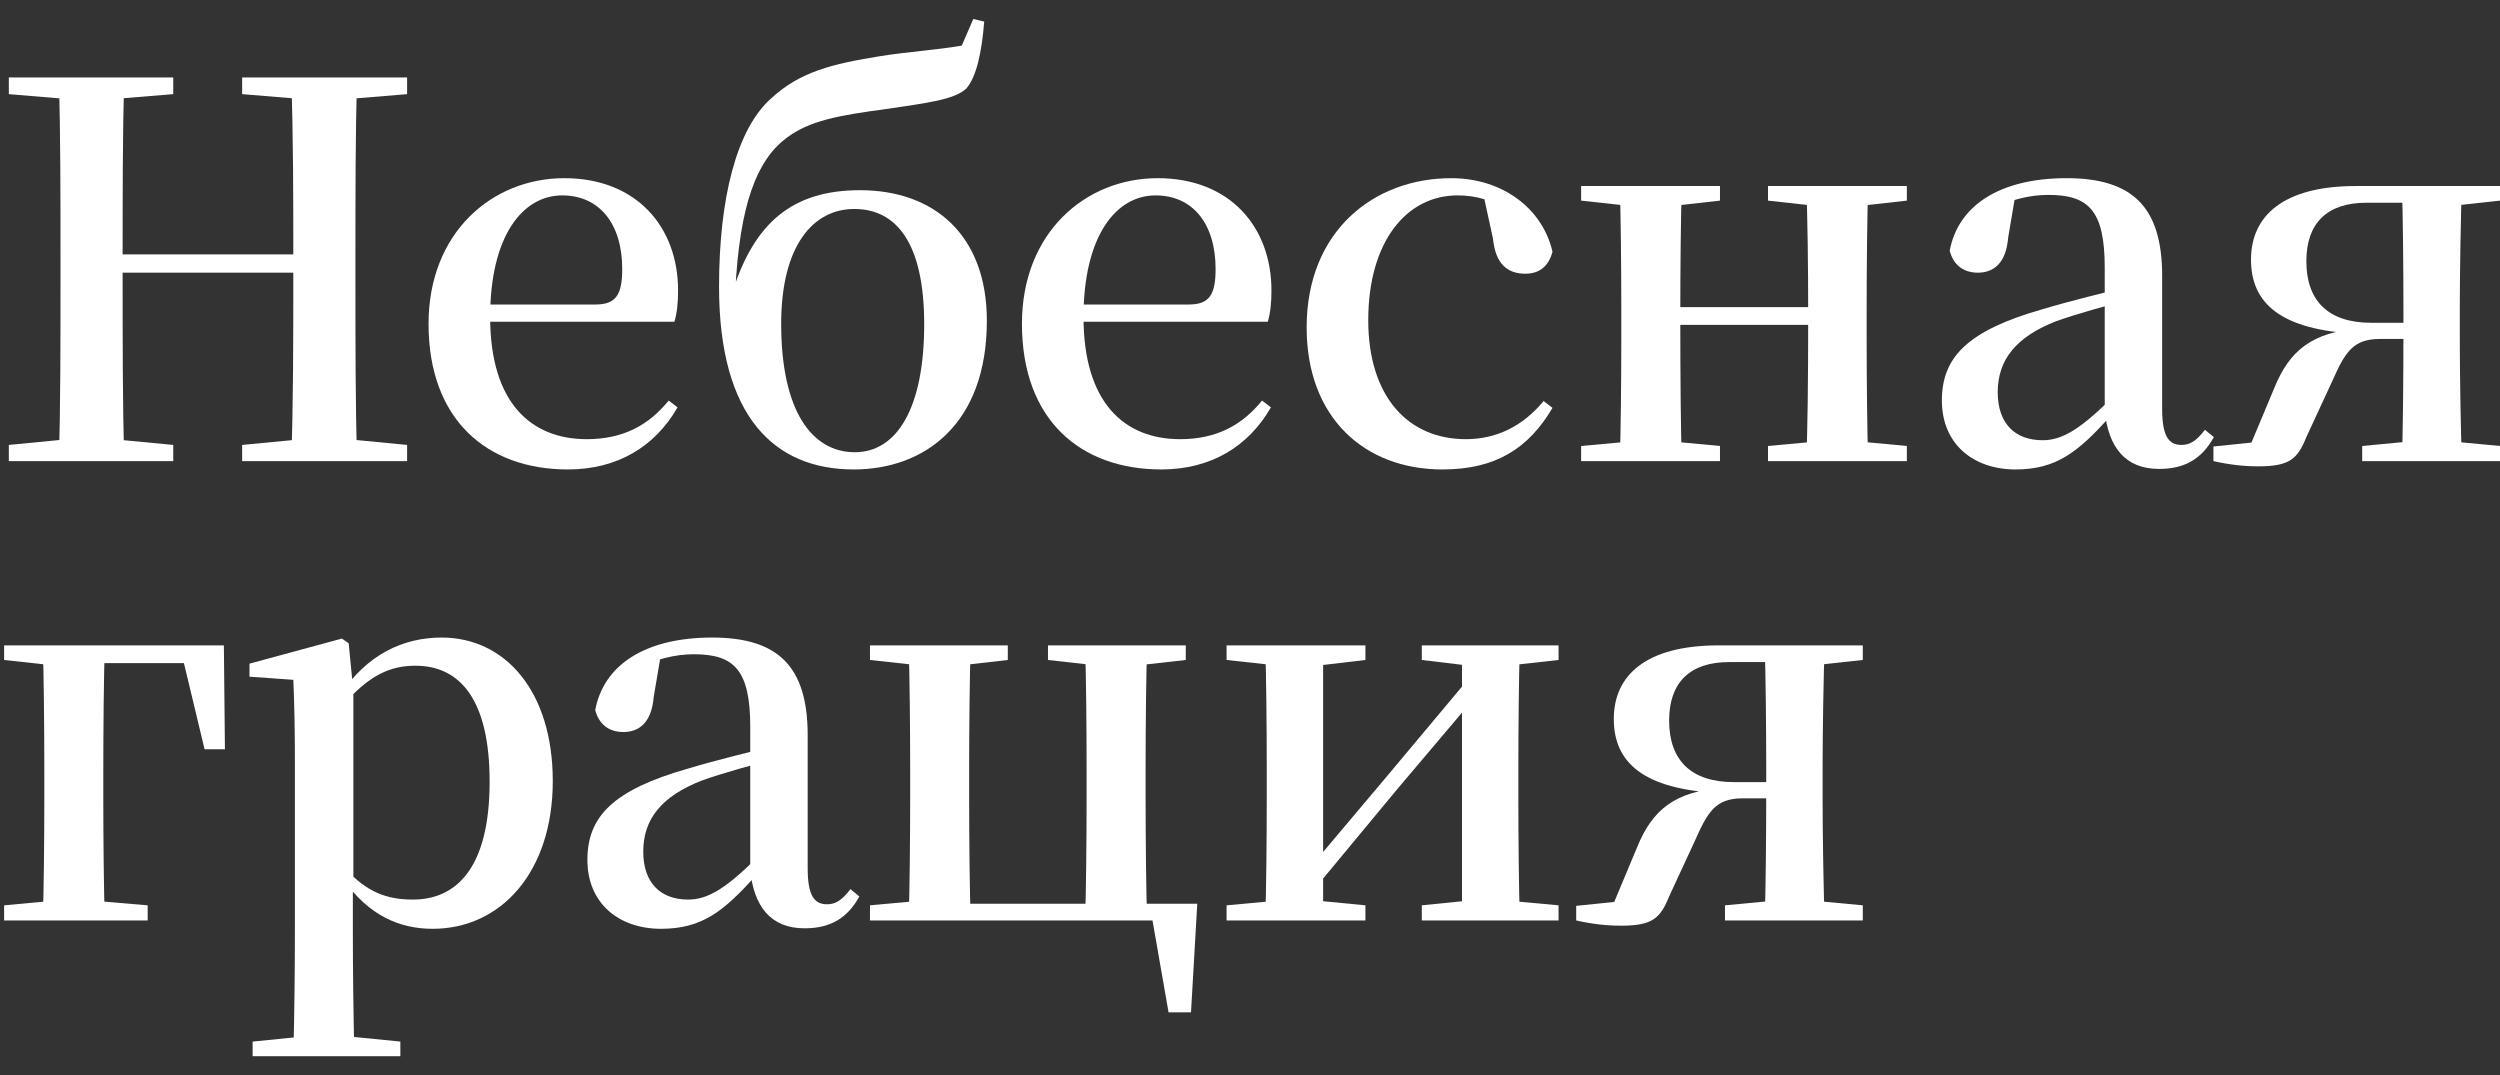 <svg width="100" height="43" viewBox="0 0 100 43" fill="none" xmlns="http://www.w3.org/2000/svg">
<rect x="0" y="0" width="100" height="43" fill="#333333" stroke="none"/>
<path d="M0.353 18.444H6.93V17.797L3.861 17.505H3.36L0.353 17.797V18.444ZM2.357 18.444H4.967C4.905 16.085 4.905 13.684 4.905 10.802V10.259C4.905 7.837 4.905 5.436 4.967 3.098H2.357C2.42 5.478 2.42 7.858 2.42 10.259V11.303C2.42 13.725 2.42 16.106 2.357 18.444ZM3.673 10.907H12.985V10.176H3.673V10.907ZM9.686 18.444H16.284V17.797L13.257 17.505H12.735L9.686 17.797V18.444ZM11.649 18.444H14.28C14.217 16.085 14.217 13.684 14.217 11.303V10.259C14.217 7.837 14.217 5.436 14.28 3.098H11.649C11.732 5.478 11.732 7.858 11.732 10.259V10.802C11.732 13.725 11.732 16.106 11.649 18.444ZM0.353 3.766L3.36 4.016H3.861L6.93 3.766V3.098H0.353V3.766ZM9.686 3.766L12.735 4.016H13.257L16.284 3.766V3.098H9.686V3.766Z" fill="white"/>
<path d="M22.717 18.778C24.701 18.778 26.204 17.86 27.102 16.294L26.747 16.022C25.954 17.003 24.93 17.567 23.469 17.567C21.235 17.567 19.606 16.106 19.606 12.681C19.606 9.445 20.901 7.816 22.488 7.816C23.97 7.816 24.889 8.944 24.889 10.761C24.889 11.784 24.638 12.18 23.824 12.18H18.186V12.869H26.977C27.081 12.514 27.123 12.118 27.123 11.617C27.123 9.09 25.473 7.127 22.571 7.127C19.69 7.127 17.142 9.299 17.142 12.953C17.142 16.774 19.46 18.778 22.717 18.778Z" fill="white"/>
<path d="M34.149 18.778C36.947 18.778 39.474 17.003 39.474 12.828C39.474 9.424 37.386 7.608 34.4 7.608C31.706 7.608 30.182 8.902 29.305 11.658L29.41 11.7C29.577 8.151 30.287 6.397 31.456 5.52C32.375 4.831 33.481 4.622 35.528 4.35C37.031 4.121 38.179 3.995 38.659 3.536C39.056 3.056 39.265 2.137 39.369 0.863L38.931 0.759L38.471 1.824C37.532 1.991 36.279 2.075 35.235 2.242C33.293 2.555 31.999 2.868 30.85 3.933C29.451 5.165 28.762 7.963 28.762 11.47C28.762 16.669 30.976 18.778 34.149 18.778ZM34.191 18.089C32.479 18.089 31.247 16.44 31.247 12.953C31.247 9.8 32.542 8.359 34.17 8.359C35.841 8.359 36.968 9.696 36.968 12.974C36.968 16.314 35.882 18.089 34.191 18.089Z" fill="white"/>
<path d="M46.452 18.778C48.436 18.778 49.939 17.86 50.837 16.294L50.482 16.022C49.689 17.003 48.666 17.567 47.204 17.567C44.97 17.567 43.341 16.106 43.341 12.681C43.341 9.445 44.636 7.816 46.223 7.816C47.705 7.816 48.624 8.944 48.624 10.761C48.624 11.784 48.373 12.18 47.559 12.18H41.922V12.869H50.712C50.816 12.514 50.858 12.118 50.858 11.617C50.858 9.09 49.209 7.127 46.306 7.127C43.425 7.127 40.878 9.299 40.878 12.953C40.878 16.774 43.195 18.778 46.452 18.778Z" fill="white"/>
<path d="M57.695 18.778C59.824 18.778 61.14 17.943 62.1 16.314L61.745 16.043C60.91 17.045 59.866 17.567 58.634 17.567C56.296 17.567 54.73 15.834 54.73 12.807C54.73 9.675 56.254 7.816 58.3 7.816C59.052 7.816 59.72 8.004 60.555 8.526L59.302 7.629L59.72 9.549C59.824 10.593 60.325 10.948 61.015 10.948C61.557 10.948 61.933 10.677 62.1 10.071C61.704 8.338 60.096 7.127 58.05 7.127C54.959 7.127 52.266 9.236 52.266 13.099C52.266 16.711 54.584 18.778 57.695 18.778Z" fill="white"/>
<path d="M64.79 18.444H67.274C67.233 17.421 67.212 15.041 67.212 12.89V12.473C67.212 10.865 67.233 8.485 67.274 7.441H64.79C64.832 8.485 64.852 10.865 64.852 12.285V13.6C64.852 15.041 64.832 17.421 64.79 18.444ZM72.244 18.444H74.728C74.687 17.421 74.666 15.041 74.666 13.6V12.285C74.666 10.865 74.687 8.485 74.728 7.441H72.244C72.306 8.485 72.327 10.865 72.327 12.473V12.89C72.327 15.041 72.306 17.421 72.244 18.444ZM63.245 18.444H68.799V17.839L66.564 17.63H65.541L63.245 17.839V18.444ZM63.245 8.025L65.541 8.276H66.564L68.799 8.025V7.441H63.245V8.025ZM70.72 18.444H76.274V17.839L74.039 17.63H72.996L70.72 17.839V18.444ZM70.72 8.025L72.996 8.276H74.039L76.274 8.025V7.441H70.72V8.025ZM66.022 12.995H73.476V12.285H66.022V12.995Z" fill="white"/>
<path d="M80.619 18.778C82.268 18.778 83.124 18.068 84.377 16.69H85.024L84.753 15.626C83.249 17.191 82.477 17.609 81.704 17.609C80.619 17.609 79.909 16.962 79.909 15.688C79.909 14.393 80.639 13.475 82.247 12.848C83.062 12.556 84.273 12.222 85.379 11.93V11.408C84.273 11.679 82.811 12.034 81.704 12.368C78.698 13.224 77.675 14.289 77.675 16.022C77.675 17.755 78.927 18.778 80.619 18.778ZM86.361 18.757C87.384 18.757 88.073 18.361 88.553 17.484L88.198 17.191C87.843 17.651 87.593 17.797 87.258 17.797C86.757 17.797 86.486 17.463 86.486 16.356V11.032C86.486 8.276 85.296 7.127 82.665 7.127C79.971 7.127 78.322 8.234 77.988 10.03C78.134 10.593 78.531 10.907 79.115 10.907C79.742 10.907 80.243 10.531 80.326 9.508L80.598 7.9L79.47 8.422C80.431 7.983 81.182 7.796 81.934 7.796C83.542 7.796 84.189 8.422 84.189 10.698V16.44C84.335 17.881 85.003 18.757 86.361 18.757Z" fill="white"/>
<path d="M94.237 7.441C91.335 7.441 90.04 8.631 90.04 10.385C90.04 12.118 91.21 13.203 94.3 13.35L94.383 13.141C92.483 13.287 91.586 14.018 90.98 15.5L89.853 18.194L91.168 17.588L88.537 17.86V18.444C89.184 18.59 89.748 18.653 90.333 18.653C91.586 18.653 91.899 18.361 92.254 17.484L93.298 15.229C93.799 14.101 94.112 13.558 95.198 13.558H97.223V12.911H94.843C93.131 12.911 92.254 12.034 92.254 10.447C92.254 8.923 93.089 8.109 94.655 8.109H97.223L97.703 8.276L100 8.025V7.441H94.237ZM96.075 18.444H98.476C98.434 17.421 98.392 15.041 98.392 13.6V12.285C98.392 10.865 98.434 8.485 98.476 7.441H96.075C96.117 8.485 96.137 10.865 96.137 12.285V13.329C96.137 15.041 96.117 17.421 96.075 18.444ZM94.488 18.444H100V17.839L97.766 17.63H96.701L94.488 17.839V18.444Z" fill="white"/>
<path d="M1.71 36.818H4.195C4.153 35.795 4.132 33.415 4.132 31.974V30.826C4.132 29.239 4.153 26.859 4.195 25.815H1.71C1.752 26.859 1.773 29.239 1.773 30.826V31.974C1.773 33.415 1.752 35.795 1.71 36.818ZM2.942 26.525H7.911L7.222 25.961L8.183 29.97H8.997L8.955 25.815H2.942V26.525ZM0.165 36.818H5.907V36.213L3.443 36.004H2.42L0.165 36.213V36.818ZM0.165 26.399L2.462 26.65H2.942V25.815H0.165V26.399Z" fill="white"/>
<path d="M10.105 42.247H16.014V41.663L13.697 41.433H12.402L10.105 41.663V42.247ZM11.734 42.247H14.177C14.135 40.639 14.114 38.677 14.114 37.215V35.461L14.135 35.231V27.548L14.114 27.443L13.947 25.731L13.676 25.543L9.98 26.546V27.067L11.734 27.193C11.776 28.216 11.796 29.176 11.796 30.575V37.236C11.796 38.697 11.776 40.639 11.734 42.247ZM17.309 37.152C20.023 37.152 22.111 34.897 22.111 31.244C22.111 27.652 20.211 25.502 17.664 25.502C16.14 25.502 14.678 26.17 13.613 27.798H13.425L13.697 28.237C14.803 26.942 15.68 26.629 16.62 26.629C18.415 26.629 19.585 28.007 19.585 31.264C19.585 34.73 18.248 35.983 16.515 35.983C15.471 35.983 14.678 35.691 13.801 34.73L13.467 35.148H13.717C14.741 36.63 15.993 37.152 17.309 37.152Z" fill="white"/>
<path d="M26.44 37.152C28.089 37.152 28.945 36.443 30.198 35.065H30.846L30.574 34C29.071 35.566 28.298 35.983 27.526 35.983C26.44 35.983 25.73 35.336 25.73 34.062C25.73 32.768 26.461 31.849 28.069 31.223C28.883 30.93 30.094 30.596 31.201 30.304V29.782C30.094 30.053 28.632 30.408 27.526 30.742C24.519 31.598 23.496 32.663 23.496 34.396C23.496 36.129 24.749 37.152 26.44 37.152ZM32.182 37.132C33.205 37.132 33.894 36.735 34.374 35.858L34.019 35.566C33.664 36.025 33.414 36.171 33.08 36.171C32.578 36.171 32.307 35.837 32.307 34.73V29.406C32.307 26.65 31.117 25.502 28.486 25.502C25.793 25.502 24.143 26.608 23.809 28.404C23.955 28.968 24.352 29.281 24.936 29.281C25.563 29.281 26.064 28.905 26.148 27.882L26.419 26.274L25.291 26.796C26.252 26.358 27.004 26.17 27.755 26.17C29.363 26.17 30.01 26.796 30.01 29.072V34.814C30.157 36.255 30.825 37.132 32.182 37.132Z" fill="white"/>
<path d="M36.344 36.818H38.829C38.787 35.795 38.766 33.415 38.766 31.974V30.659C38.766 29.239 38.787 26.859 38.829 25.815H36.344C36.386 26.859 36.407 29.239 36.407 30.659V31.974C36.407 33.415 36.386 35.795 36.344 36.818ZM43.402 36.818H45.886C45.845 35.795 45.824 33.415 45.824 31.974V30.659C45.824 29.239 45.845 26.859 45.886 25.815H43.402C43.444 26.859 43.464 29.239 43.464 30.659V31.974C43.464 33.415 43.444 35.795 43.402 36.818ZM46.742 40.493H47.64L47.891 36.15H37.576V36.818H46.91L45.991 36.192L46.742 40.493ZM34.799 26.399L37.096 26.65H38.119L40.312 26.399V25.815H34.799V26.399ZM41.919 26.399L44.153 26.65H45.197L47.431 26.399V25.815H41.919V26.399ZM34.799 36.818H37.576V36.004H37.096L34.799 36.213V36.818Z" fill="white"/>
<path d="M49.063 36.818H54.617V36.213L52.466 36.004H51.339L49.063 36.213V36.818ZM56.872 36.818H62.342V36.213L60.066 36.004H58.939L56.872 36.213V36.818ZM50.608 36.818H52.925V25.815H50.608C50.65 26.859 50.67 29.239 50.67 30.659V31.974C50.67 33.415 50.65 35.795 50.608 36.818ZM52.383 35.795L55.932 31.515L59.503 27.297H59.878L59.022 26.817L55.368 31.181L51.882 35.315H51.485L52.383 35.795ZM58.48 36.818H60.797C60.755 35.795 60.734 33.415 60.734 31.974V30.659C60.734 29.239 60.755 26.859 60.797 25.815H58.48V36.818ZM49.063 26.399L51.359 26.65H52.487L54.617 26.399V25.815H49.063V26.399ZM56.872 26.399L58.96 26.65H60.087L62.342 26.399V25.815H56.872V26.399Z" fill="white"/>
<path d="M68.749 25.815C65.846 25.815 64.552 27.005 64.552 28.759C64.552 30.492 65.721 31.578 68.811 31.724L68.895 31.515C66.995 31.661 66.097 32.392 65.491 33.874L64.364 36.568L65.679 35.962L63.048 36.234V36.818C63.696 36.965 64.259 37.027 64.844 37.027C66.097 37.027 66.41 36.735 66.765 35.858L67.809 33.603C68.31 32.475 68.623 31.933 69.709 31.933H71.734V31.285H69.354C67.642 31.285 66.765 30.408 66.765 28.821C66.765 27.297 67.6 26.483 69.166 26.483H71.734L72.215 26.65L74.511 26.399V25.815H68.749ZM70.586 36.818H72.987C72.945 35.795 72.904 33.415 72.904 31.974V30.659C72.904 29.239 72.945 26.859 72.987 25.815H70.586C70.628 26.859 70.649 29.239 70.649 30.659V31.703C70.649 33.415 70.628 35.795 70.586 36.818ZM68.999 36.818H74.511V36.213L72.277 36.004H71.212L68.999 36.213V36.818Z" fill="white"/>
</svg>
